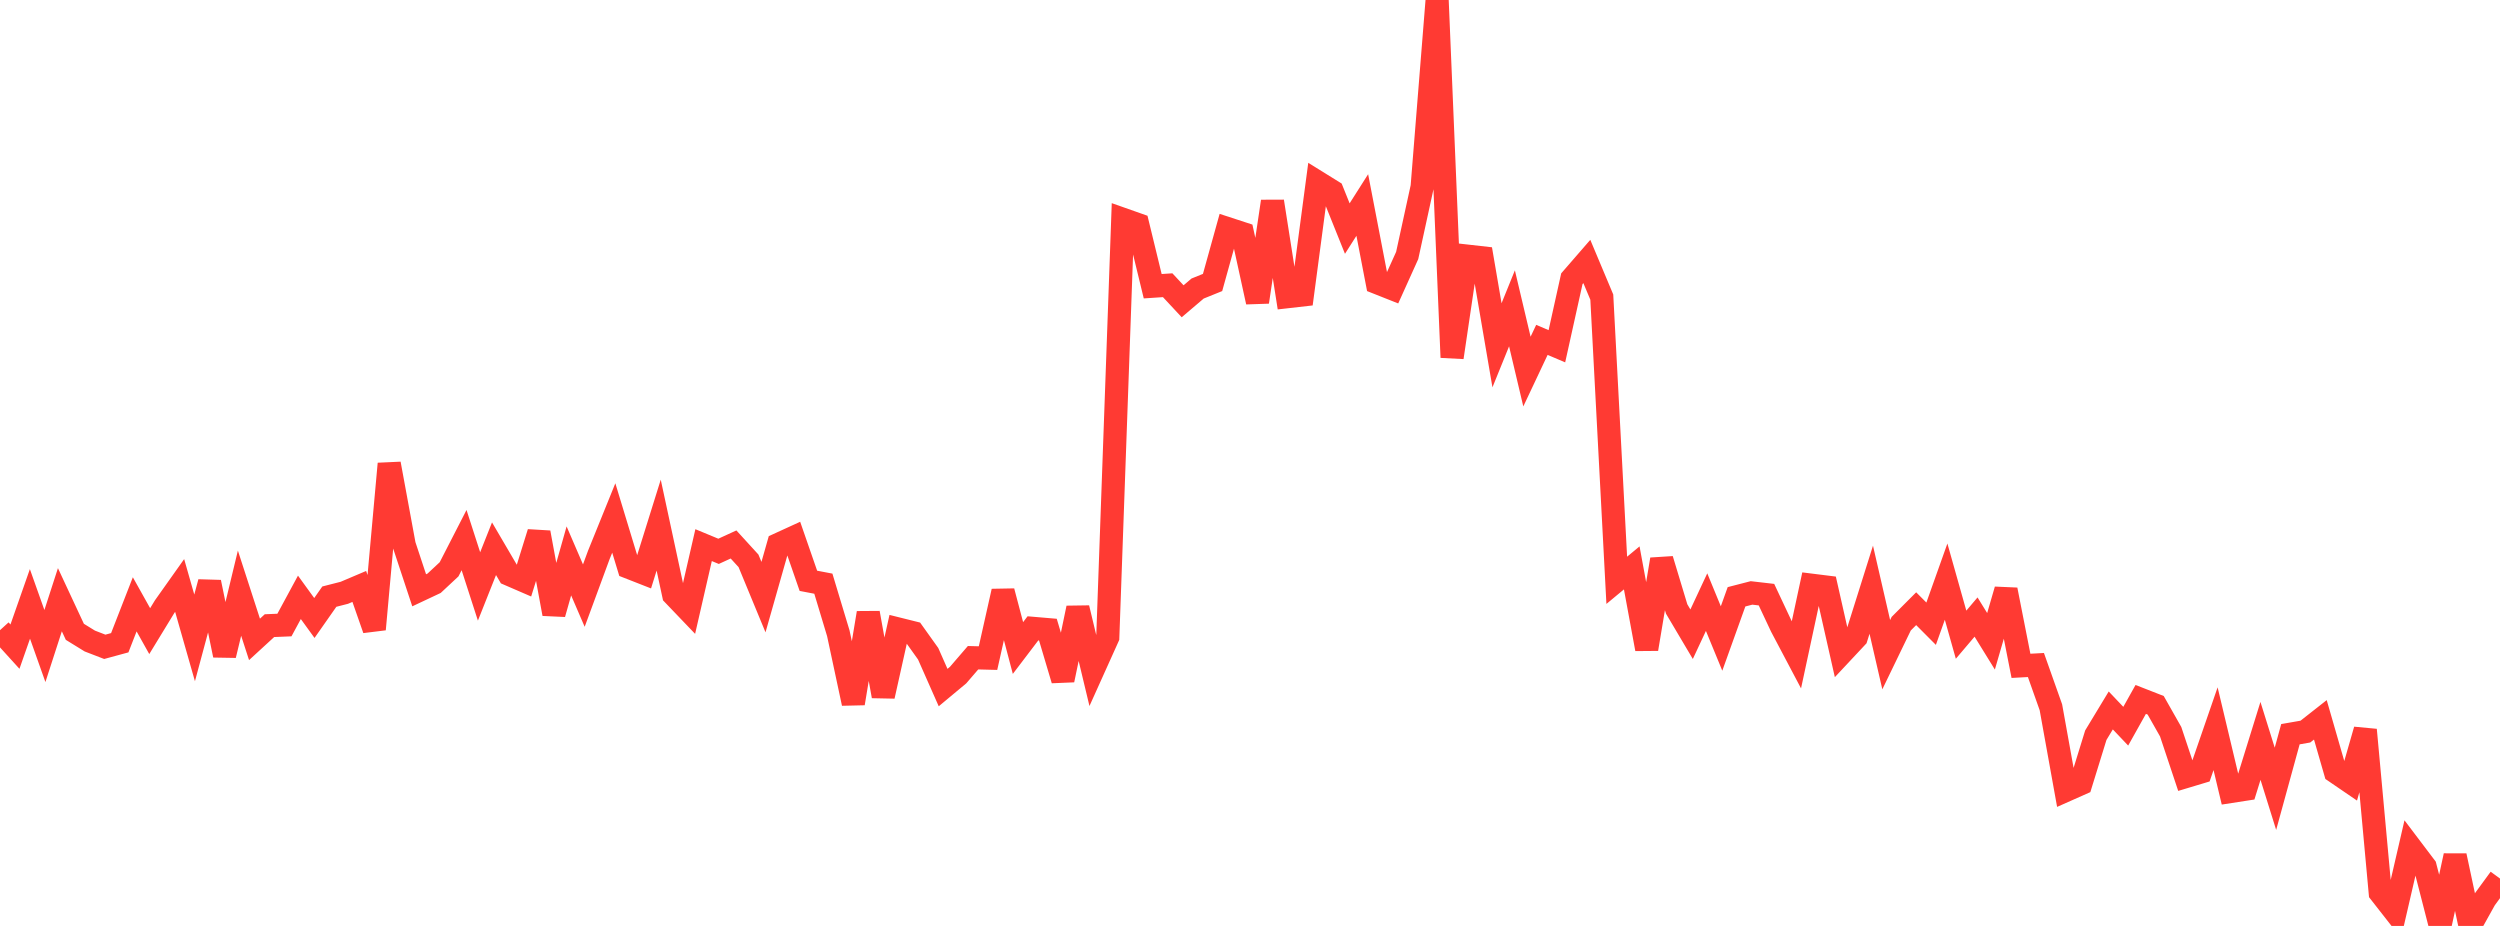<?xml version="1.0" standalone="no"?>
<!DOCTYPE svg PUBLIC "-//W3C//DTD SVG 1.1//EN" "http://www.w3.org/Graphics/SVG/1.1/DTD/svg11.dtd">

<svg width="135" height="50" viewBox="0 0 135 50" preserveAspectRatio="none" 
  xmlns="http://www.w3.org/2000/svg"
  xmlns:xlink="http://www.w3.org/1999/xlink">


<polyline points="0.0, 34.029 0.808, 34.919 1.617, 32.611 2.425, 34.886 3.234, 32.385 4.042, 34.118 4.85, 34.616 5.659, 34.928 6.467, 34.708 7.275, 32.634 8.084, 34.081 8.892, 32.756 9.701, 31.615 10.509, 34.446 11.317, 31.44 12.126, 35.382 12.934, 32.031 13.743, 34.527 14.551, 33.785 15.359, 33.752 16.168, 32.256 16.976, 33.372 17.784, 32.218 18.593, 32.011 19.401, 31.668 20.21, 33.981 21.018, 25.043 21.826, 29.43 22.635, 31.876 23.443, 31.496 24.251, 30.742 25.06, 29.165 25.868, 31.668 26.677, 29.631 27.485, 31.011 28.293, 31.361 29.102, 28.759 29.91, 33.148 30.719, 30.289 31.527, 32.163 32.335, 29.969 33.144, 27.971 33.952, 30.631 34.76, 30.948 35.569, 28.357 36.377, 32.114 37.186, 32.959 37.994, 29.437 38.802, 29.772 39.611, 29.401 40.419, 30.286 41.228, 32.244 42.036, 29.4 42.844, 29.03 43.653, 31.364 44.461, 31.518 45.269, 34.198 46.078, 37.982 46.886, 33.099 47.695, 37.592 48.503, 33.967 49.311, 34.169 50.12, 35.302 50.928, 37.129 51.737, 36.455 52.545, 35.517 53.353, 35.538 54.162, 31.931 54.97, 34.993 55.778, 33.931 56.587, 34 57.395, 36.719 58.204, 32.833 59.012, 36.202 59.82, 34.409 60.629, 11.842 61.437, 12.127 62.246, 15.456 63.054, 15.402 63.862, 16.269 64.671, 15.581 65.479, 15.254 66.287, 12.346 67.096, 12.61 67.904, 16.306 68.713, 10.877 69.521, 16.02 70.329, 15.928 71.138, 9.833 71.946, 10.334 72.754, 12.343 73.563, 11.07 74.371, 15.264 75.18, 15.585 75.988, 13.796 76.796, 10.091 77.605, 0.0 78.413, 19.3 79.222, 13.83 80.03, 13.921 80.838, 18.646 81.647, 16.65 82.455, 20.065 83.263, 18.353 84.072, 18.698 84.88, 15.052 85.689, 14.12 86.497, 16.044 87.305, 31.337 88.114, 30.666 88.922, 35.046 89.731, 30.209 90.539, 32.884 91.347, 34.248 92.156, 32.515 92.964, 34.479 93.772, 32.227 94.581, 32.018 95.389, 32.111 96.198, 33.833 97.006, 35.362 97.814, 31.6 98.623, 31.701 99.431, 35.278 100.24, 34.413 101.048, 31.845 101.856, 35.353 102.665, 33.68 103.473, 32.87 104.281, 33.681 105.09, 31.408 105.898, 34.274 106.707, 33.321 107.515, 34.63 108.323, 31.849 109.132, 35.955 109.94, 35.911 110.749, 38.194 111.557, 42.678 112.365, 42.319 113.174, 39.7 113.982, 38.364 114.79, 39.215 115.599, 37.769 116.407, 38.085 117.216, 39.513 118.024, 41.936 118.832, 41.693 119.641, 39.35 120.449, 42.741 121.257, 42.616 122.066, 40.007 122.874, 42.595 123.683, 39.647 124.491, 39.506 125.299, 38.871 126.108, 41.675 126.916, 42.227 127.725, 39.413 128.533, 48.207 129.341, 49.239 130.15, 45.74 130.958, 46.808 131.766, 49.951 132.575, 46.21 133.383, 50.0 134.192, 48.547 135.0, 47.442" fill="none" stroke="#ff3a33" stroke-width="1.25"/>

</svg>